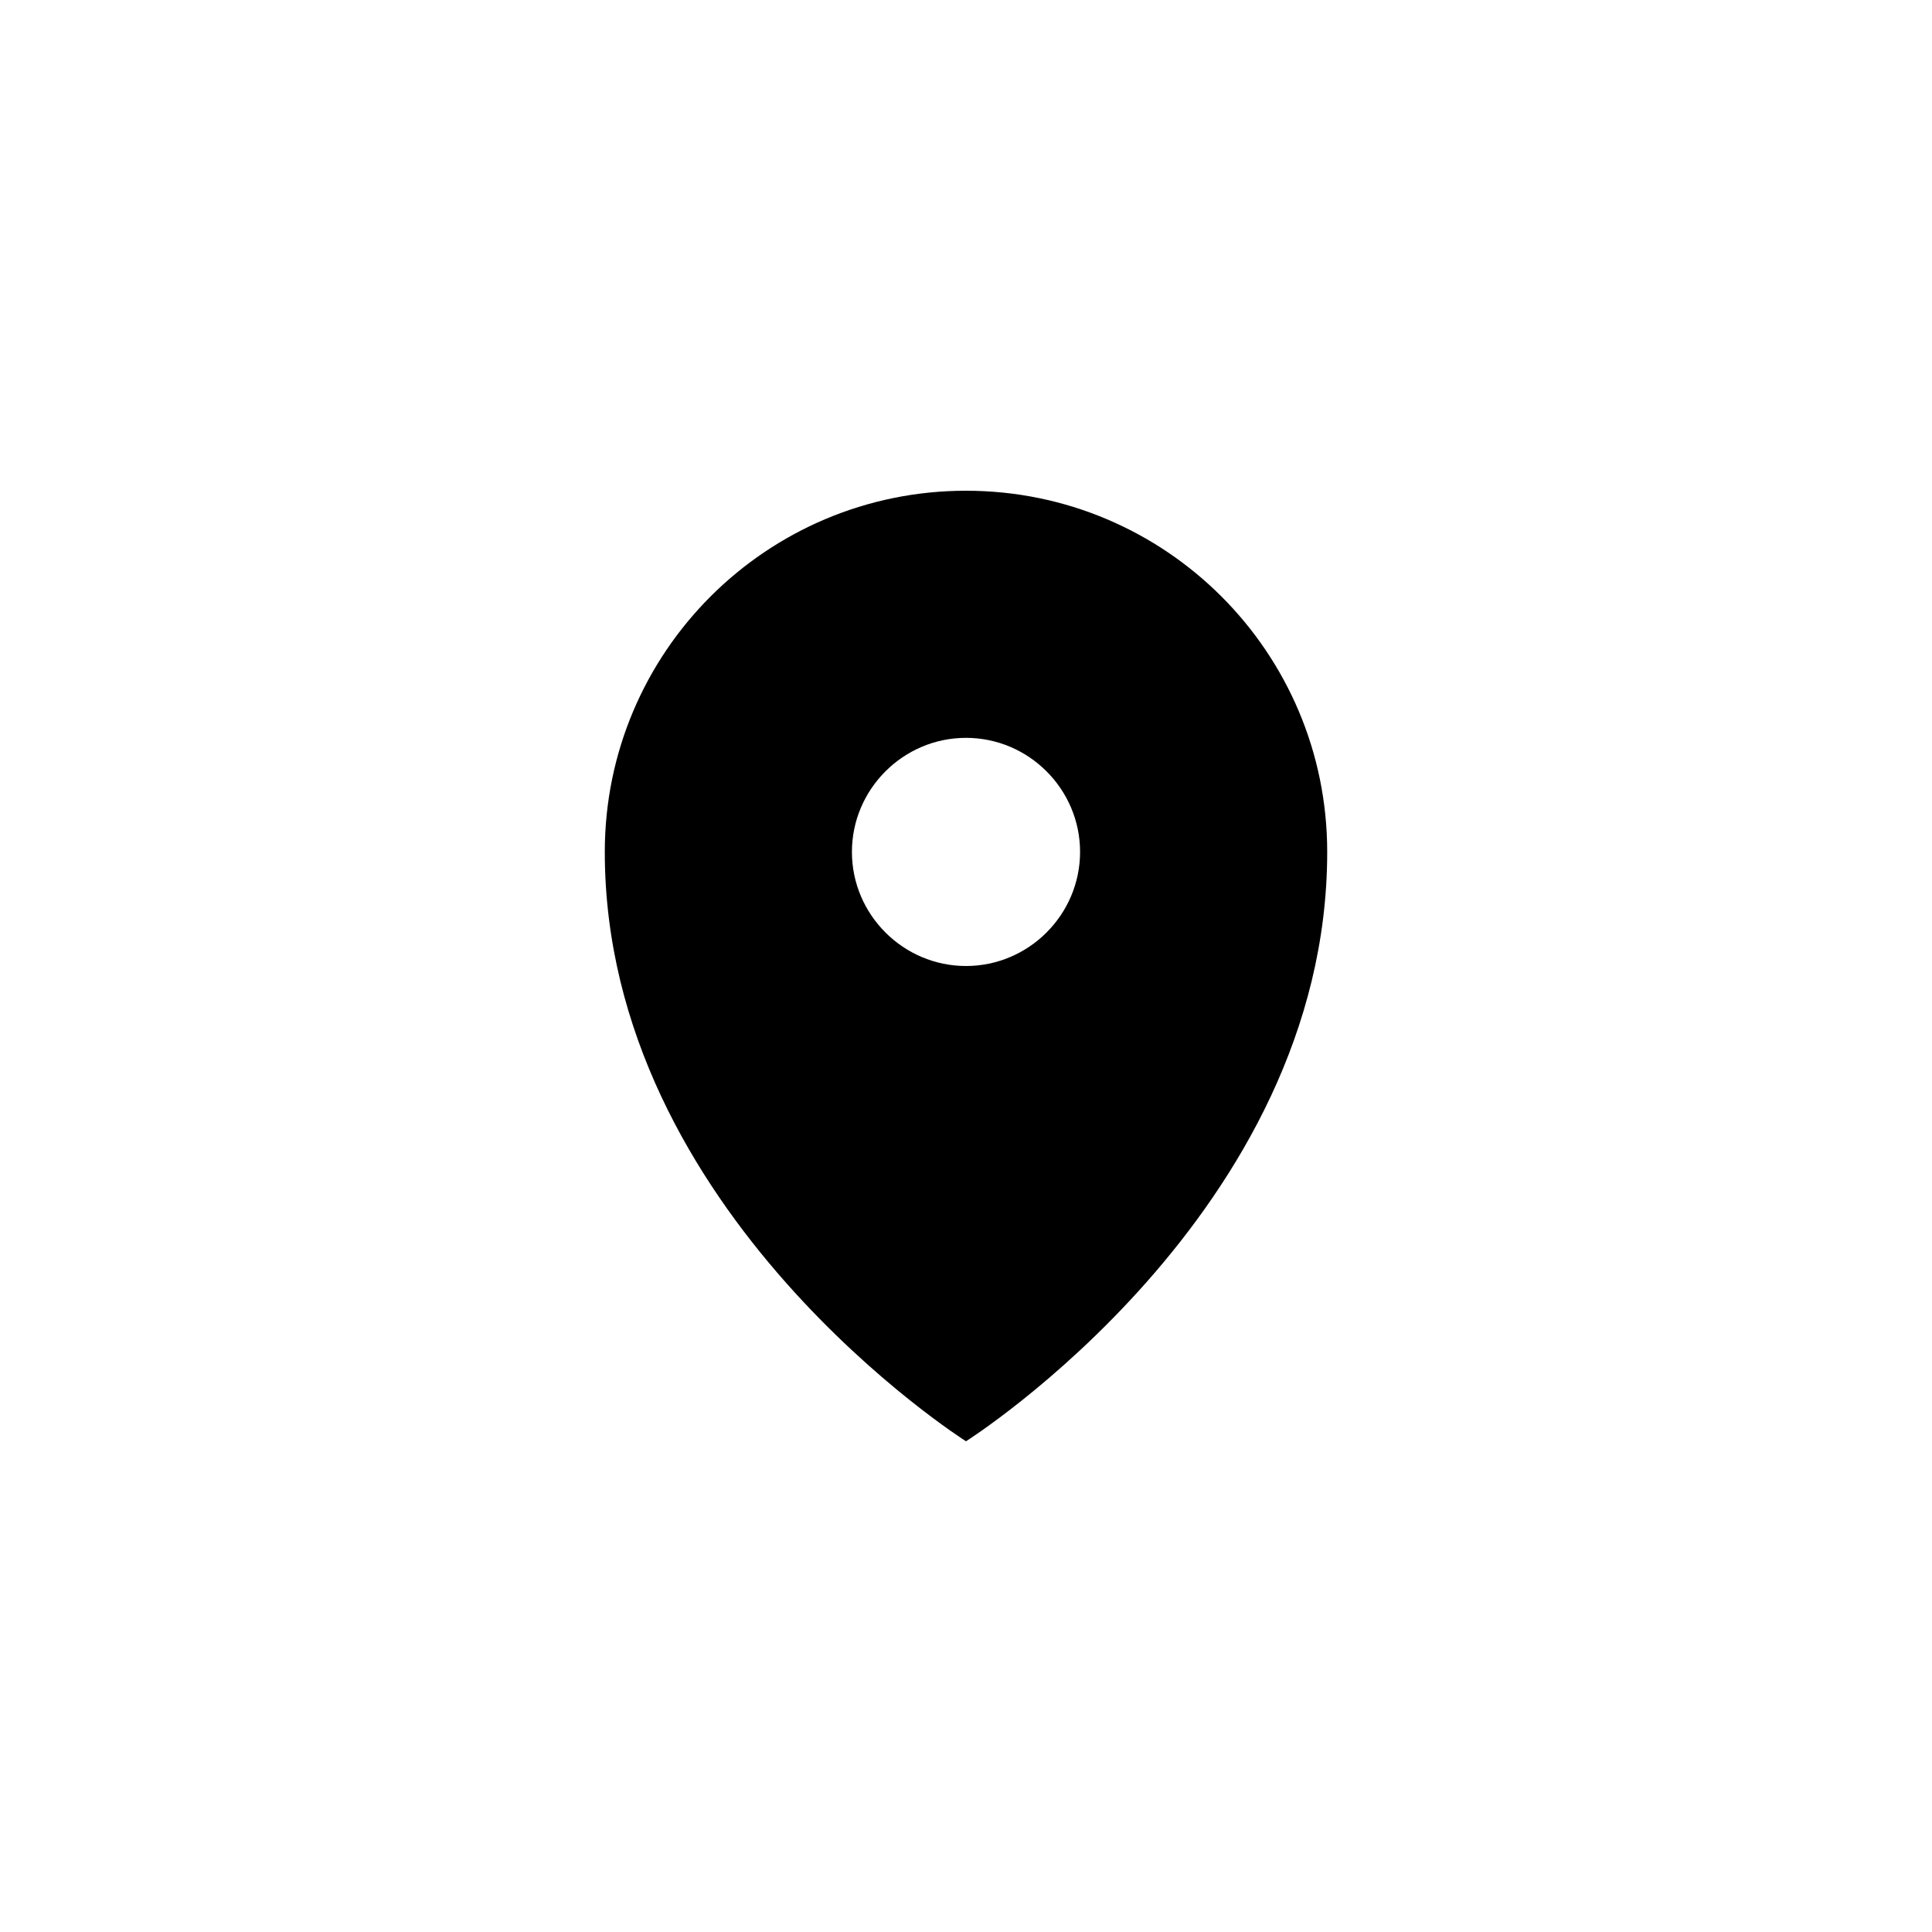 <?xml version="1.0" encoding="UTF-8"?>
<!-- Uploaded to: SVG Repo, www.svgrepo.com, Generator: SVG Repo Mixer Tools -->
<svg fill="#000000" width="800px" height="800px" version="1.1" viewBox="144 144 512 512" xmlns="http://www.w3.org/2000/svg">
 <path d="m400 274.05c-52.898 0-95.723 42.824-95.723 95.723 0 95.723 95.723 156.18 95.723 156.18s95.723-60.457 95.723-156.18c0-52.898-42.824-95.723-95.723-95.723zm0 125.95c-16.625 0-30.23-13.602-30.23-30.23 0-16.625 13.602-30.23 30.23-30.23 16.625 0 30.23 13.602 30.23 30.23-0.004 16.625-13.605 30.23-30.23 30.23z"/>
</svg>